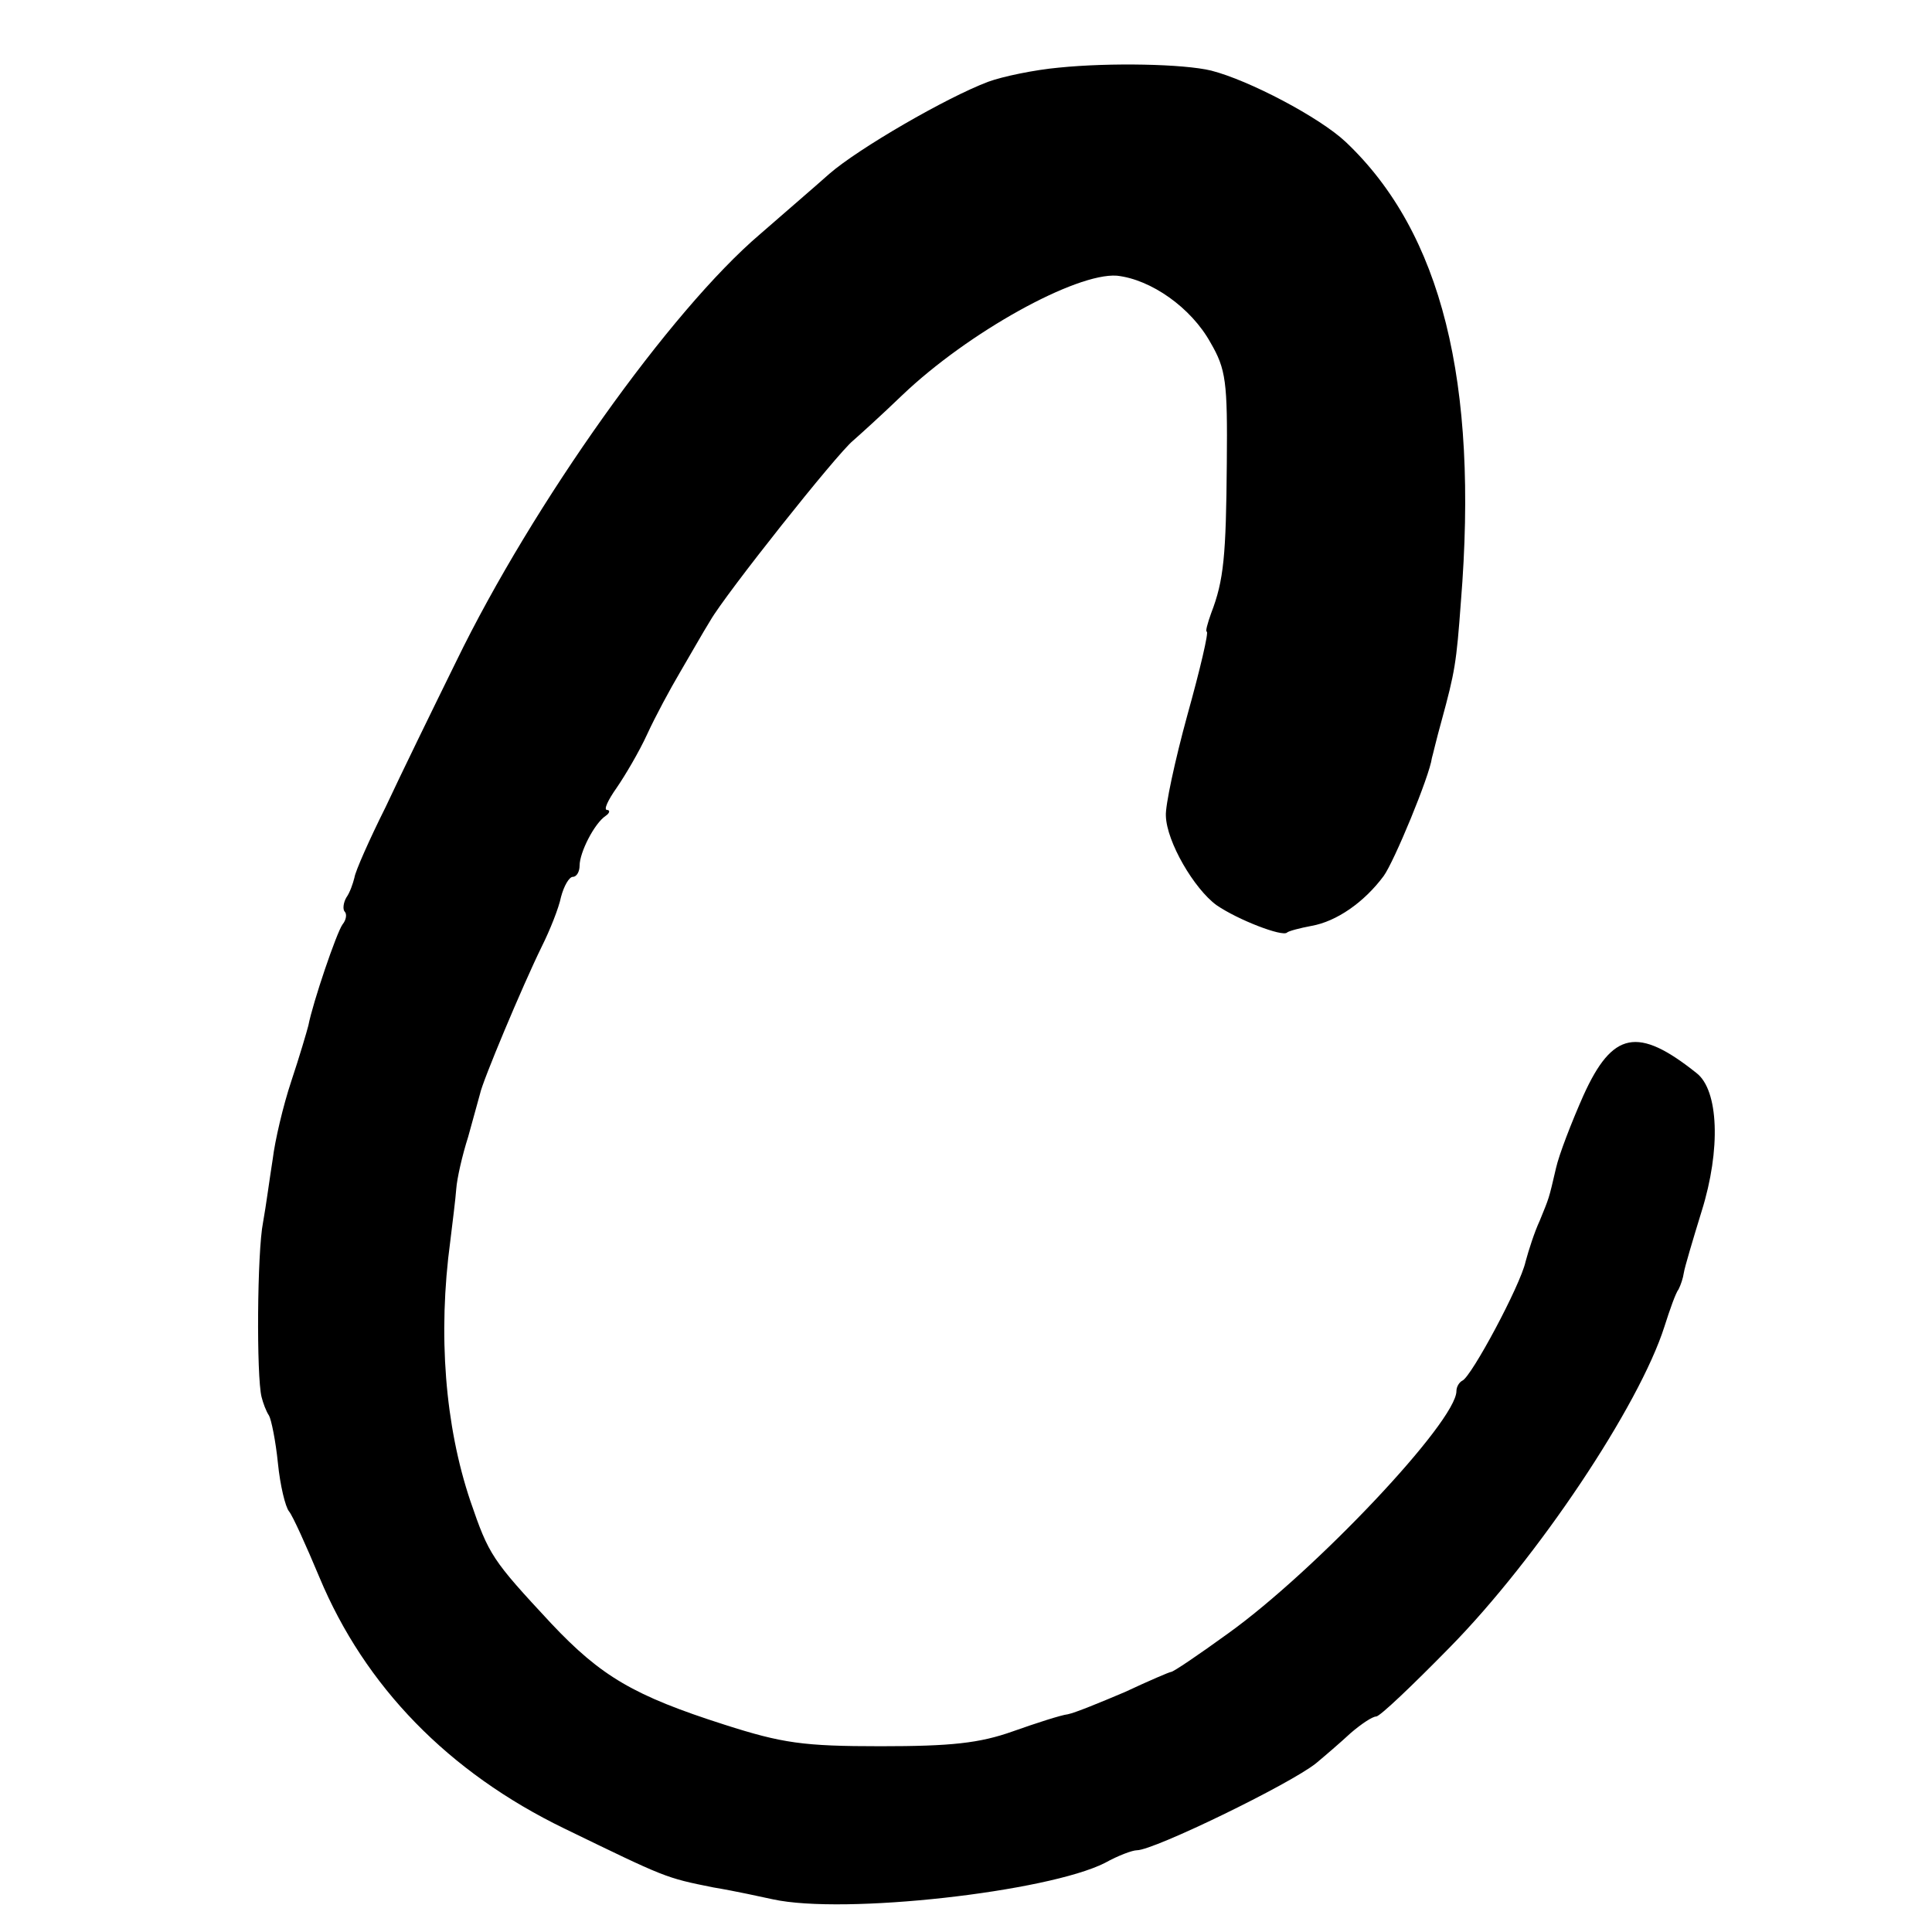 <?xml version="1.0" standalone="no"?>
<!DOCTYPE svg PUBLIC "-//W3C//DTD SVG 20010904//EN"
 "http://www.w3.org/TR/2001/REC-SVG-20010904/DTD/svg10.dtd">
<svg version="1.0" xmlns="http://www.w3.org/2000/svg"
 width="260pt" height="260pt" viewBox="0 0 260 260"
 preserveAspectRatio="xMidYMid meet">
<g transform="translate(0,260) scale(0.1,-0.1)"
fill="#000000" stroke="none">
<path d="M1425 2509 c-33 -3 -76 -12 -95 -19 -56 -21 -175 -90 -214 -124 -19
-17 -61 -53 -93 -81 -121 -103 -306 -363 -409 -575 -31 -63 -74 -151 -95 -196
-22 -44 -41 -87 -42 -95 -2 -8 -6 -20 -11 -27 -4 -7 -5 -16 -2 -19 3 -3 2 -11
-3 -17 -8 -11 -40 -105 -46 -136 -2 -8 -12 -42 -23 -75 -11 -33 -22 -80 -25
-105 -4 -25 -9 -63 -13 -85 -8 -40 -9 -207 -2 -235 2 -8 6 -19 10 -25 3 -5 9
-34 12 -64 3 -30 10 -59 15 -65 5 -6 23 -46 41 -89 61 -146 173 -262 330 -338
136 -66 135 -66 200 -79 30 -5 66 -13 80 -16 96 -21 370 10 447 49 18 10 37
17 43 17 23 0 206 89 241 117 12 10 33 28 47 41 14 12 29 22 34 22 5 0 49 42
99 93 118 120 255 325 289 432 7 22 15 45 19 50 3 6 6 15 7 22 1 7 12 44 24
83 26 83 23 163 -7 186 -79 63 -113 56 -152 -30 -16 -36 -33 -80 -37 -98 -10
-43 -9 -39 -22 -71 -7 -15 -15 -40 -19 -55 -7 -32 -73 -155 -85 -160 -4 -2 -8
-8 -8 -14 0 -41 -190 -242 -307 -326 -40 -29 -74 -52 -77 -52 -2 0 -30 -12
-62 -27 -33 -14 -67 -28 -77 -30 -9 -1 -43 -12 -74 -23 -45 -16 -83 -20 -178
-20 -104 0 -132 4 -210 29 -122 39 -166 65 -233 136 -80 86 -84 92 -109 165
-34 101 -44 224 -27 350 3 25 7 56 8 70 1 14 8 45 16 70 7 25 14 51 16 58 3
16 57 145 83 198 11 22 23 52 26 67 4 15 11 27 16 27 5 0 9 7 9 15 0 18 20 57
35 67 6 4 6 8 2 8 -5 0 1 13 13 30 11 16 30 48 41 72 11 24 31 61 44 83 13 22
31 54 41 70 20 35 170 224 192 242 8 7 38 34 66 61 89 85 234 165 289 161 46
-5 100 -43 126 -90 21 -36 23 -53 22 -162 -1 -125 -4 -158 -21 -202 -5 -14 -8
-25 -6 -25 3 0 -9 -51 -26 -112 -17 -62 -30 -123 -29 -136 1 -35 38 -98 68
-120 29 -20 89 -43 95 -37 2 2 17 6 33 9 34 6 71 32 97 67 14 19 62 135 65
159 1 3 6 25 13 50 18 66 20 78 26 160 24 296 -26 497 -155 619 -35 33 -130
83 -181 96 -37 9 -136 11 -205 4z"/>
</g>
</svg>
